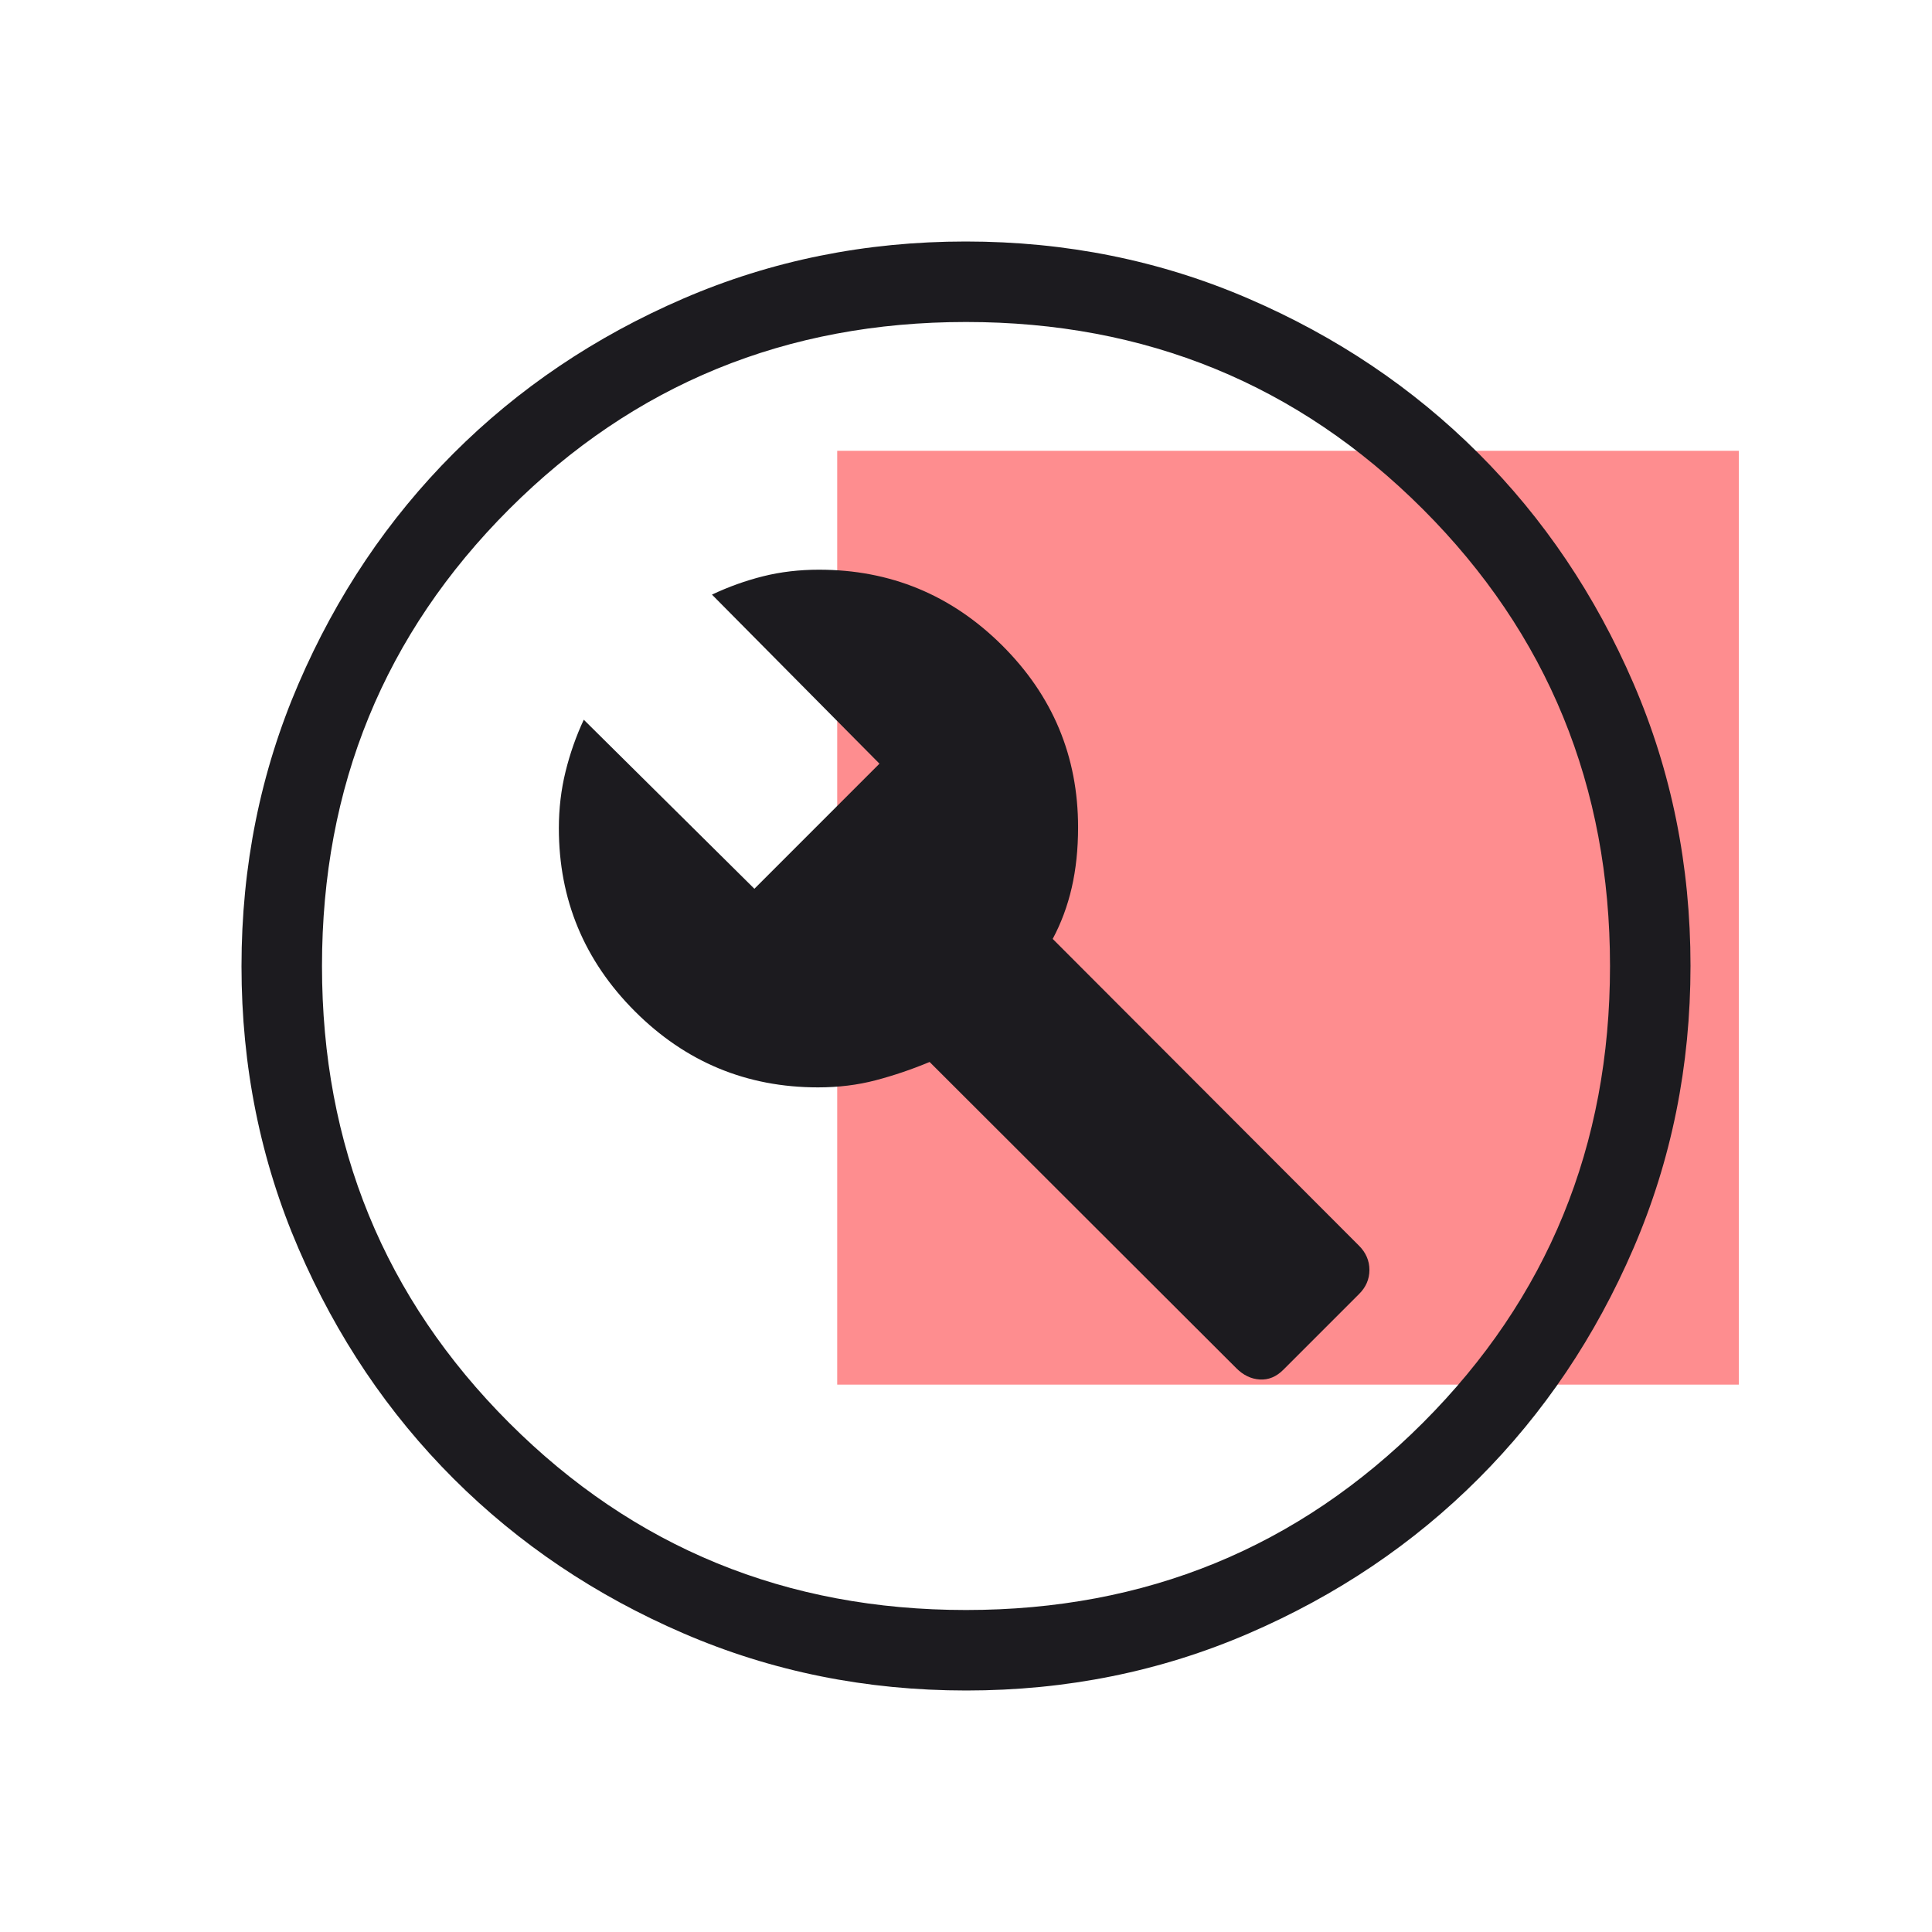 <svg width="80" height="80" viewBox="0 0 80 80" fill="none" xmlns="http://www.w3.org/2000/svg">
<rect x="34.667" y="18.667" width="37.333" height="38.667" fill="#FE8D8F"/>
<mask id="mask0_6480_842" style="mask-type:alpha" maskUnits="userSpaceOnUse" x="0" y="0" width="80" height="80">
<rect width="80" height="80" fill="#D9D9D9"/>
</mask>
<g mask="url(#mask0_6480_842)">
<path d="M53.141 56.718L56.269 53.59C56.56 53.303 56.705 52.969 56.705 52.586C56.705 52.204 56.56 51.867 56.269 51.577L43.59 38.878C43.94 38.224 44.203 37.517 44.378 36.757C44.553 35.996 44.641 35.162 44.641 34.257C44.641 31.319 43.591 28.807 41.492 26.72C39.392 24.633 36.865 23.59 33.91 23.59C33.094 23.59 32.322 23.681 31.596 23.863C30.87 24.045 30.165 24.298 29.481 24.622L36.417 31.622L31.238 36.802L24.173 29.802C23.857 30.477 23.606 31.19 23.42 31.942C23.234 32.695 23.141 33.479 23.141 34.295C23.141 37.25 24.191 39.777 26.29 41.877C28.389 43.976 30.917 45.026 33.872 45.026C34.717 45.026 35.514 44.928 36.263 44.731C37.011 44.534 37.754 44.282 38.493 43.974L51.193 56.654C51.483 56.945 51.808 57.101 52.167 57.122C52.526 57.143 52.85 57.009 53.141 56.718ZM40.011 70C35.862 70 31.962 69.213 28.31 67.638C24.658 66.064 21.482 63.927 18.78 61.228C16.078 58.529 13.94 55.356 12.364 51.707C10.788 48.058 10 44.16 10 40.011C10 35.862 10.787 31.962 12.362 28.31C13.936 24.658 16.073 21.482 18.772 18.78C21.471 16.078 24.644 13.94 28.293 12.364C31.942 10.788 35.84 10 39.989 10C44.138 10 48.038 10.787 51.69 12.362C55.342 13.936 58.518 16.073 61.22 18.772C63.922 21.471 66.06 24.644 67.636 28.293C69.212 31.942 70 35.84 70 39.989C70 44.138 69.213 48.038 67.638 51.69C66.064 55.342 63.927 58.518 61.228 61.22C58.529 63.922 55.356 66.06 51.707 67.636C48.058 69.212 44.16 70 40.011 70ZM40 66.667C47.444 66.667 53.75 64.083 58.917 58.917C64.083 53.75 66.667 47.444 66.667 40C66.667 32.556 64.083 26.25 58.917 21.083C53.75 15.917 47.444 13.333 40 13.333C32.556 13.333 26.25 15.917 21.083 21.083C15.917 26.25 13.333 32.556 13.333 40C13.333 47.444 15.917 53.75 21.083 58.917C26.25 64.083 32.556 66.667 40 66.667Z" fill="#1C1B1F"/>
</g>
</svg>
